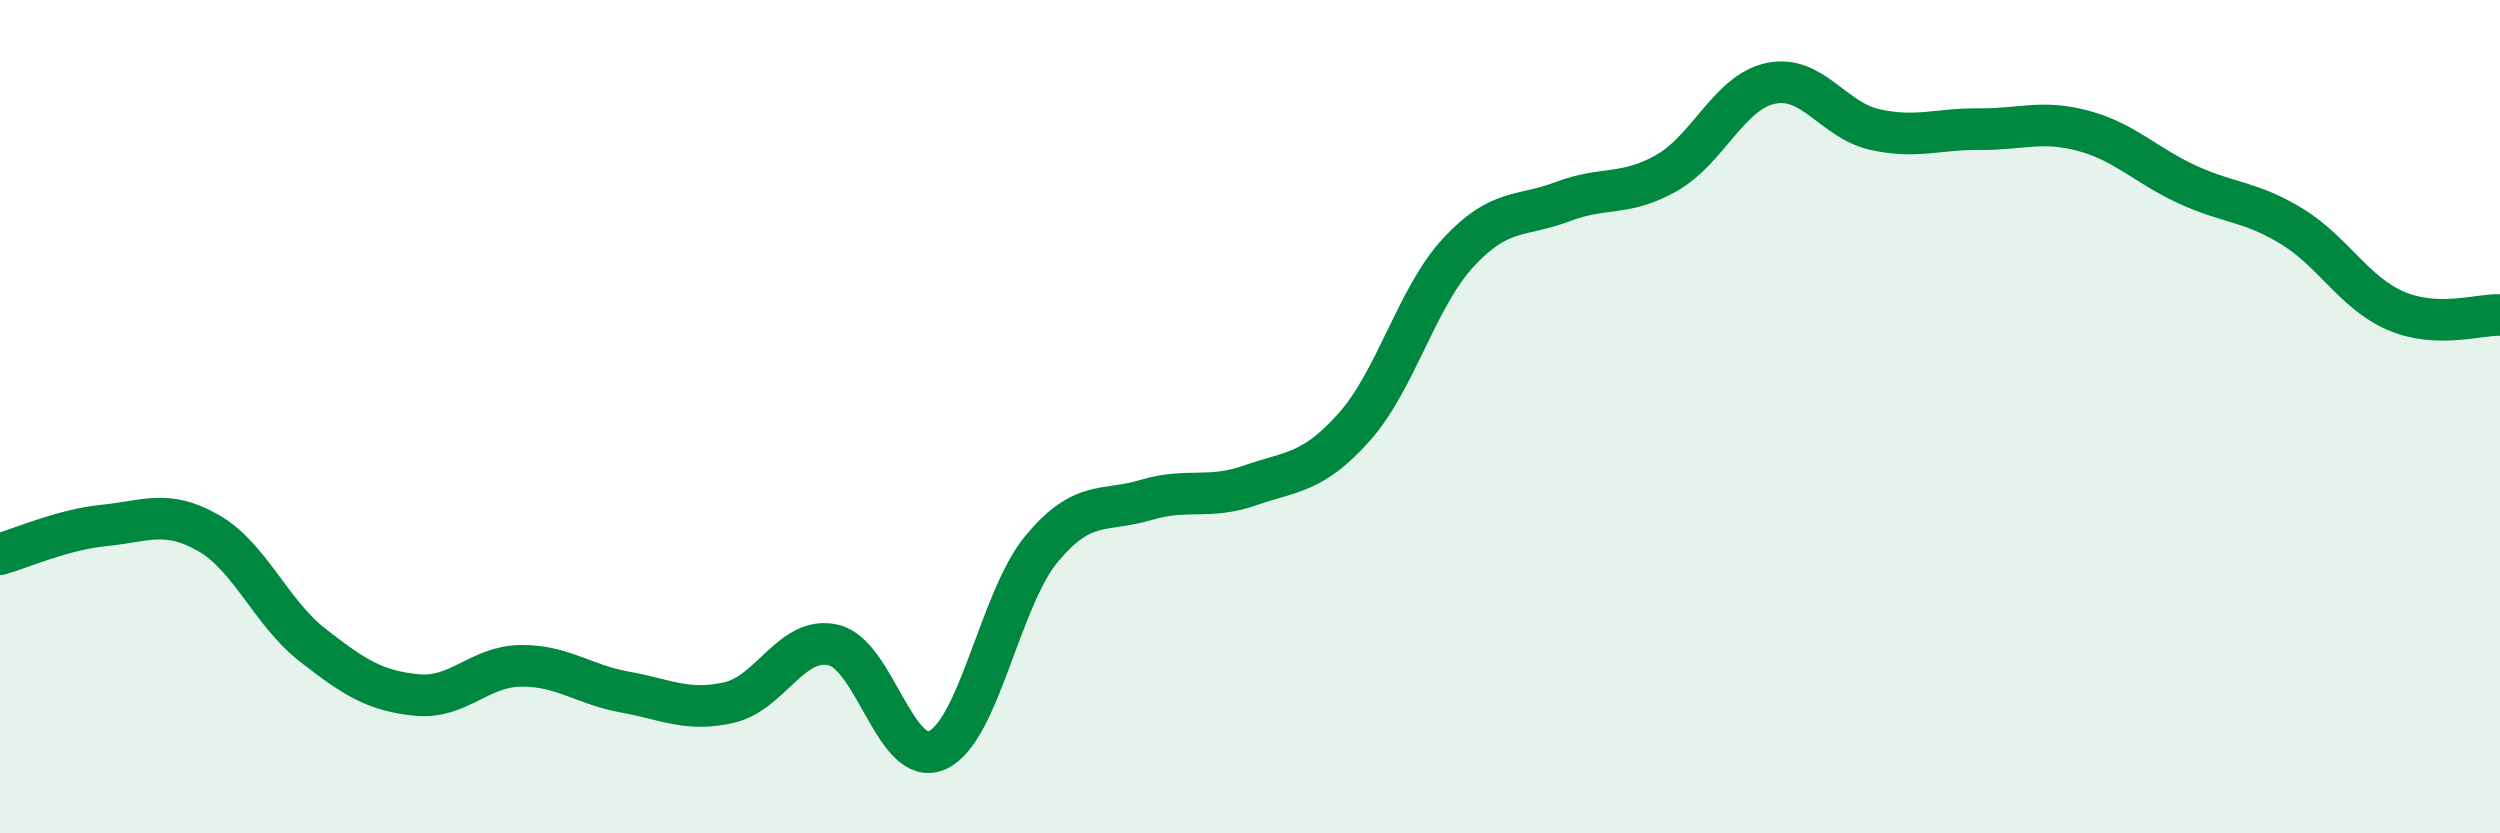 
    <svg width="60" height="20" viewBox="0 0 60 20" xmlns="http://www.w3.org/2000/svg">
      <path
        d="M 0,13.3 C 0.5,13.16 1.5,12.71 2.5,12.61 C 3.5,12.51 4,12.22 5,12.79 C 6,13.36 6.5,14.7 7.5,15.48 C 8.5,16.26 9,16.58 10,16.68 C 11,16.78 11.5,15.99 12.5,15.98 C 13.5,15.97 14,16.43 15,16.61 C 16,16.79 16.5,17.09 17.5,16.86 C 18.5,16.63 19,15.25 20,15.48 C 21,15.71 21.5,18.46 22.5,18 C 23.5,17.54 24,14.37 25,13.17 C 26,11.97 26.5,12.3 27.5,12 C 28.5,11.7 29,12 30,11.65 C 31,11.3 31.5,11.37 32.5,10.25 C 33.5,9.13 34,7.14 35,6.06 C 36,4.98 36.5,5.22 37.5,4.84 C 38.5,4.46 39,4.72 40,4.15 C 41,3.58 41.5,2.21 42.5,2 C 43.5,1.79 44,2.89 45,3.11 C 46,3.33 46.5,3.09 47.5,3.1 C 48.5,3.11 49,2.87 50,3.14 C 51,3.41 51.5,3.97 52.5,4.43 C 53.5,4.89 54,4.82 55,5.43 C 56,6.04 56.5,7.03 57.5,7.46 C 58.5,7.89 59.5,7.54 60,7.56L60 20L0 20Z"
        fill="#008740"
        opacity="0.1"
        stroke-linecap="round"
        stroke-linejoin="round"
      />
      <path
        d="M 0,13.3 C 0.5,13.16 1.5,12.71 2.5,12.61 C 3.5,12.51 4,12.22 5,12.79 C 6,13.36 6.5,14.7 7.5,15.48 C 8.5,16.26 9,16.58 10,16.68 C 11,16.78 11.5,15.99 12.5,15.98 C 13.5,15.97 14,16.43 15,16.61 C 16,16.79 16.5,17.09 17.5,16.86 C 18.5,16.63 19,15.25 20,15.48 C 21,15.71 21.5,18.46 22.5,18 C 23.5,17.54 24,14.37 25,13.17 C 26,11.97 26.5,12.3 27.5,12 C 28.5,11.7 29,12 30,11.65 C 31,11.3 31.5,11.37 32.5,10.25 C 33.5,9.13 34,7.14 35,6.06 C 36,4.98 36.5,5.22 37.5,4.84 C 38.5,4.46 39,4.72 40,4.15 C 41,3.58 41.5,2.21 42.5,2 C 43.5,1.79 44,2.89 45,3.11 C 46,3.33 46.5,3.09 47.5,3.1 C 48.5,3.11 49,2.87 50,3.14 C 51,3.41 51.5,3.97 52.5,4.43 C 53.5,4.89 54,4.82 55,5.43 C 56,6.04 56.5,7.03 57.5,7.46 C 58.5,7.89 59.5,7.54 60,7.56"
        stroke="#008740"
        stroke-width="1"
        fill="none"
        stroke-linecap="round"
        stroke-linejoin="round"
      />
    </svg>
  